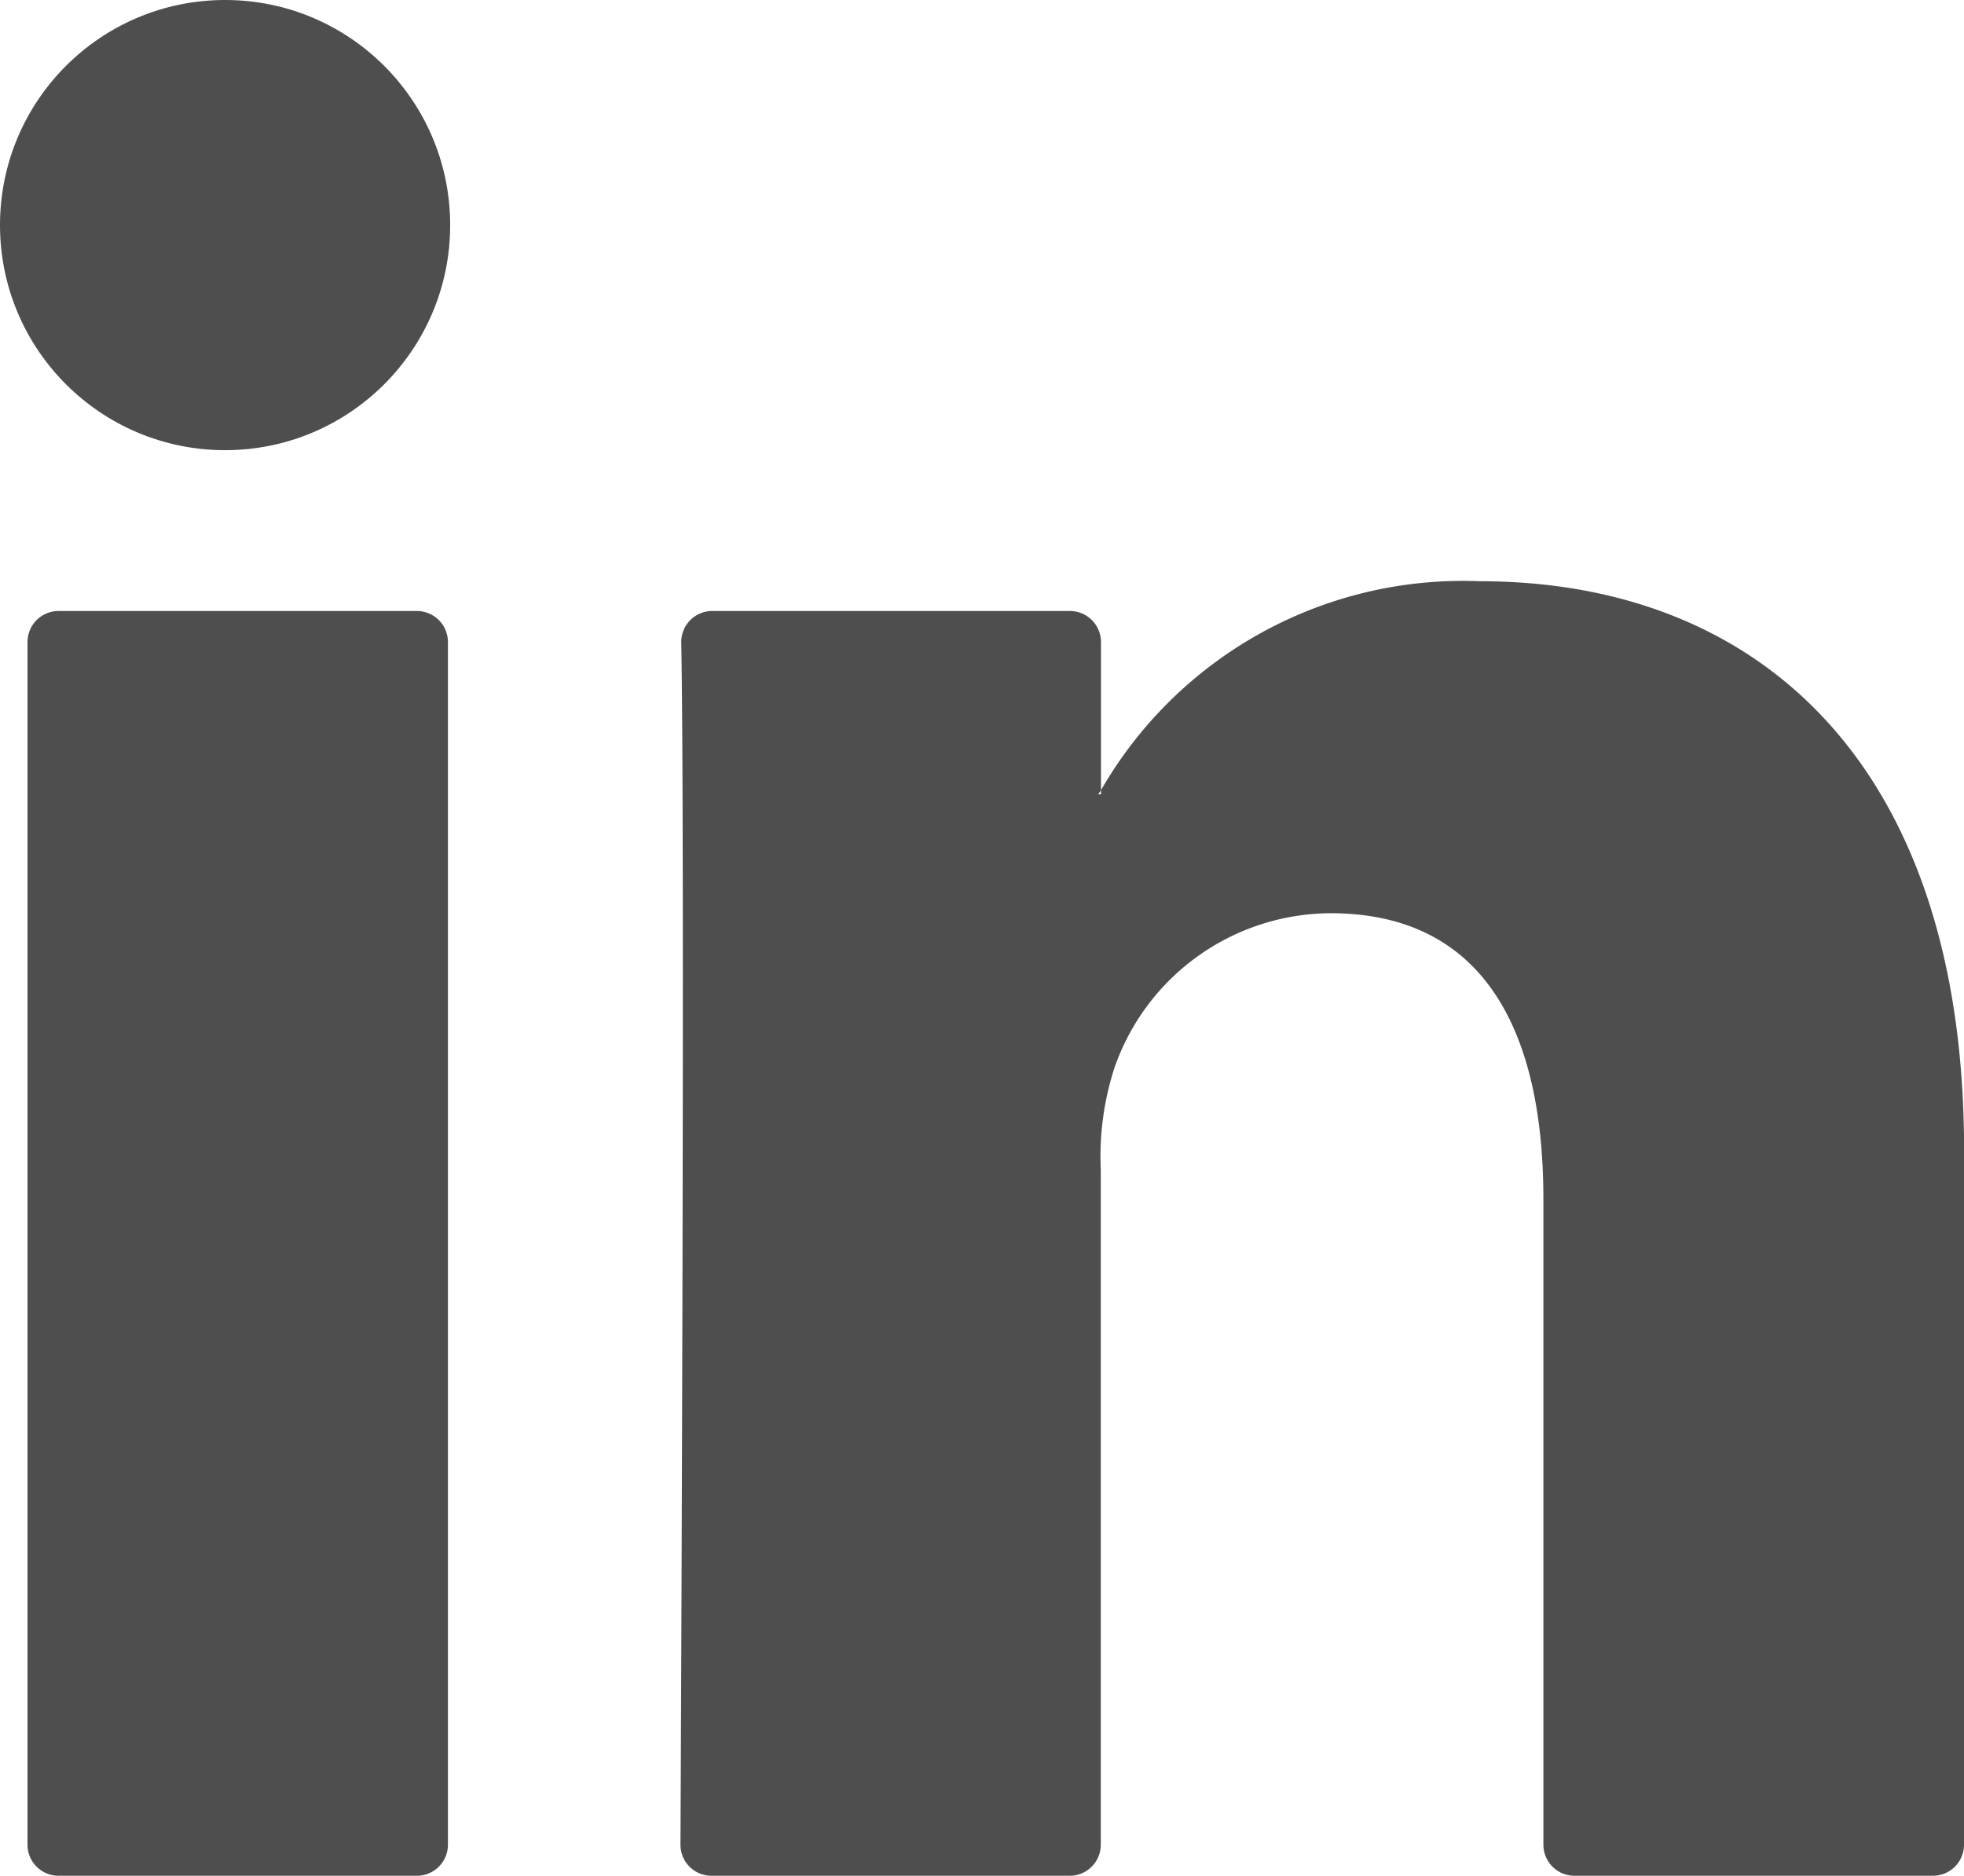 <svg id="picto-linkedin" xmlns="http://www.w3.org/2000/svg" width="19.99" height="19.092" viewBox="0 0 19.99 19.092">
  <g id="Groupe_10" data-name="Groupe 10" transform="translate(0.28 5.917)">
    <g id="Groupe_9" data-name="Groupe 9">
      <g id="Groupe_8" data-name="Groupe 8">
        <path id="Tracé_17" data-name="Tracé 17" d="M1039.948,283.867v7.066a.316.316,0,0,1-.317.316h-3.648a.316.316,0,0,1-.316-.316v-6.571c0-1.729-.617-2.91-2.168-2.91a2.34,2.34,0,0,0-2.195,1.565,2.917,2.917,0,0,0-.142,1.043v6.873a.316.316,0,0,1-.316.316H1027.2a.315.315,0,0,1-.316-.316c.008-1.75.045-10.241.008-12.237a.315.315,0,0,1,.316-.32h3.64a.316.316,0,0,1,.316.317V280.2c-.008.015-.021.028-.028.042h.028V280.2a4.25,4.25,0,0,1,3.858-2.127c2.816,0,4.927,1.84,4.927,5.793Zm-19.394,7.382h3.647a.316.316,0,0,0,.316-.316v-12.24a.316.316,0,0,0-.316-.317h-3.647a.316.316,0,0,0-.316.317v12.24A.316.316,0,0,0,1020.554,291.249Z" transform="translate(-1020.238 -278.074)" fill="#4e4e4e"/>
      </g>
    </g>
  </g>
  <g id="Groupe_11" data-name="Groupe 11" transform="translate(0 0)">
    <ellipse id="Ellipse_1" data-name="Ellipse 1" cx="2.291" cy="2.291" rx="2.291" ry="2.291" fill="#4e4e4e"/>
  </g>
</svg>

